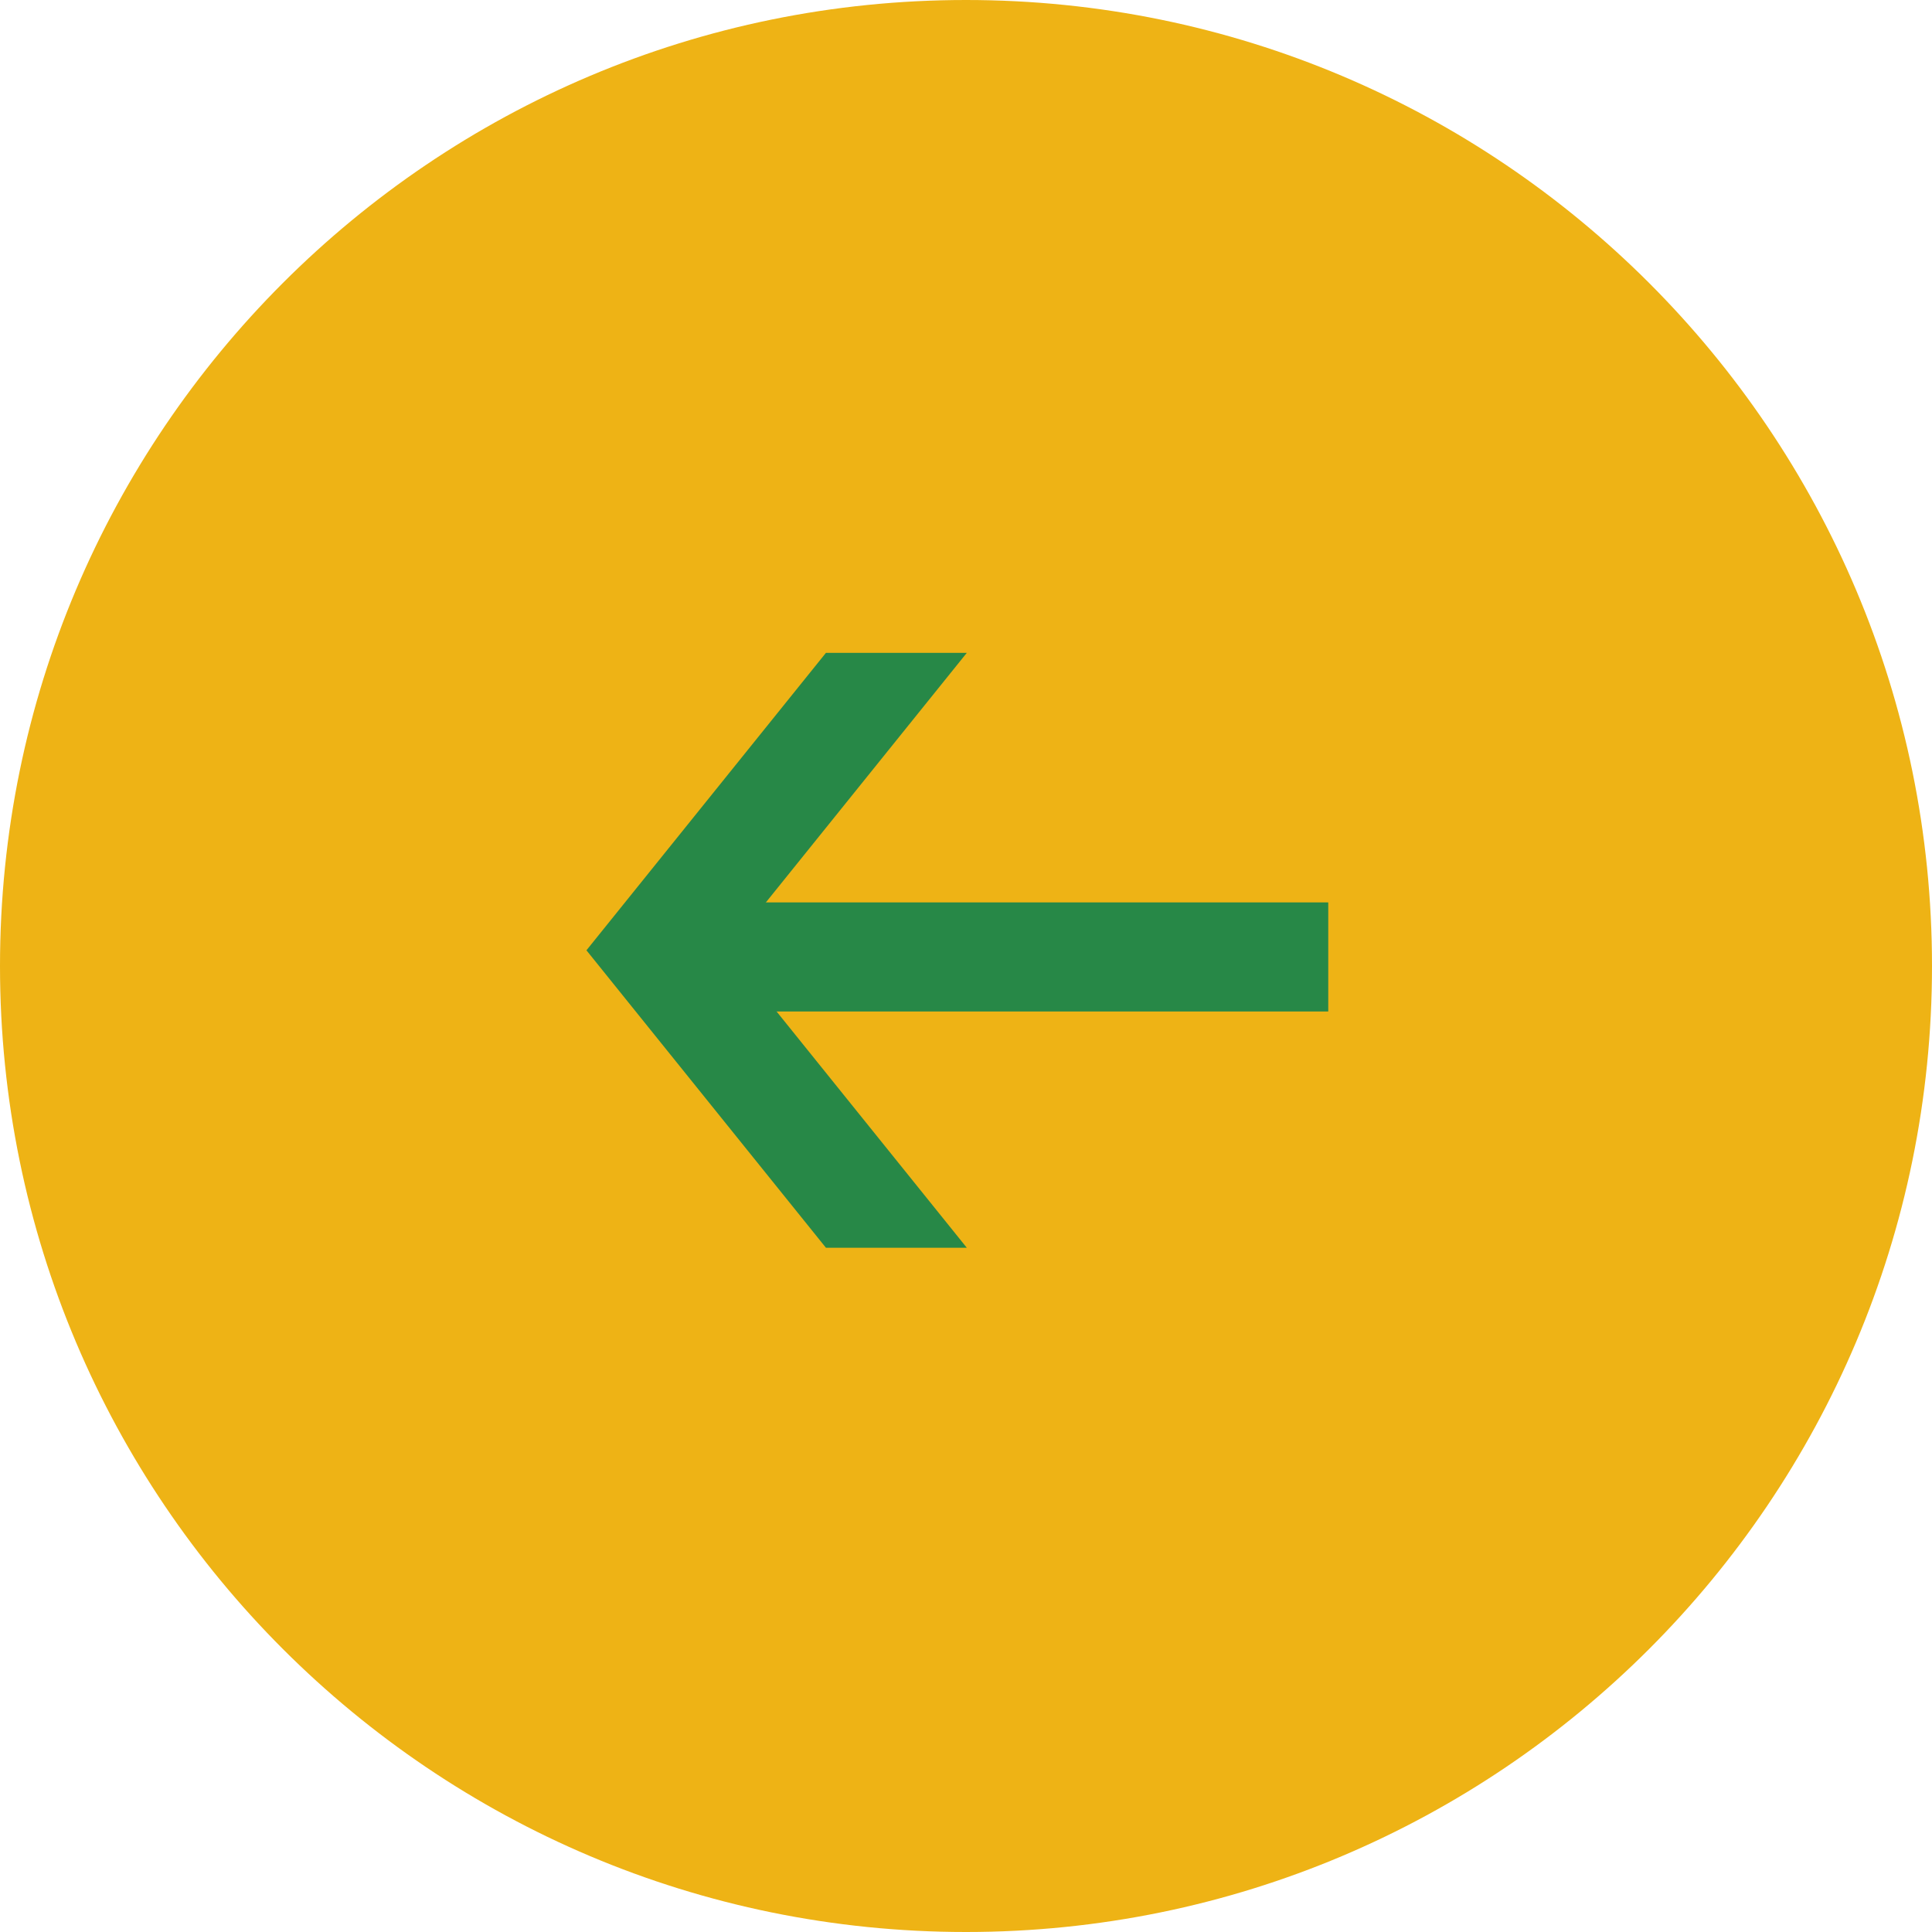 <svg width="48" height="48" viewBox="0 0 48 48" fill="none" xmlns="http://www.w3.org/2000/svg">
<path d="M48 24C48 37.255 37.255 48 24 48C10.745 48 9.39372e-07 37.255 2.09815e-06 24C3.25692e-06 10.745 10.745 -3.25692e-06 24 -2.09815e-06C37.255 -9.39372e-07 48 10.745 48 24Z" fill="#EEB315"/>
<path d="M16.69 25.13L33 25.13L33 22.42L16.69 22.42L16.69 25.13Z" fill="#278847"/>
<path d="M20.52 31L24.02 31L18.07 23.61L24.02 16.22L20.52 16.22L14.57 23.61L20.52 31Z" fill="#278847"/>
</svg>
